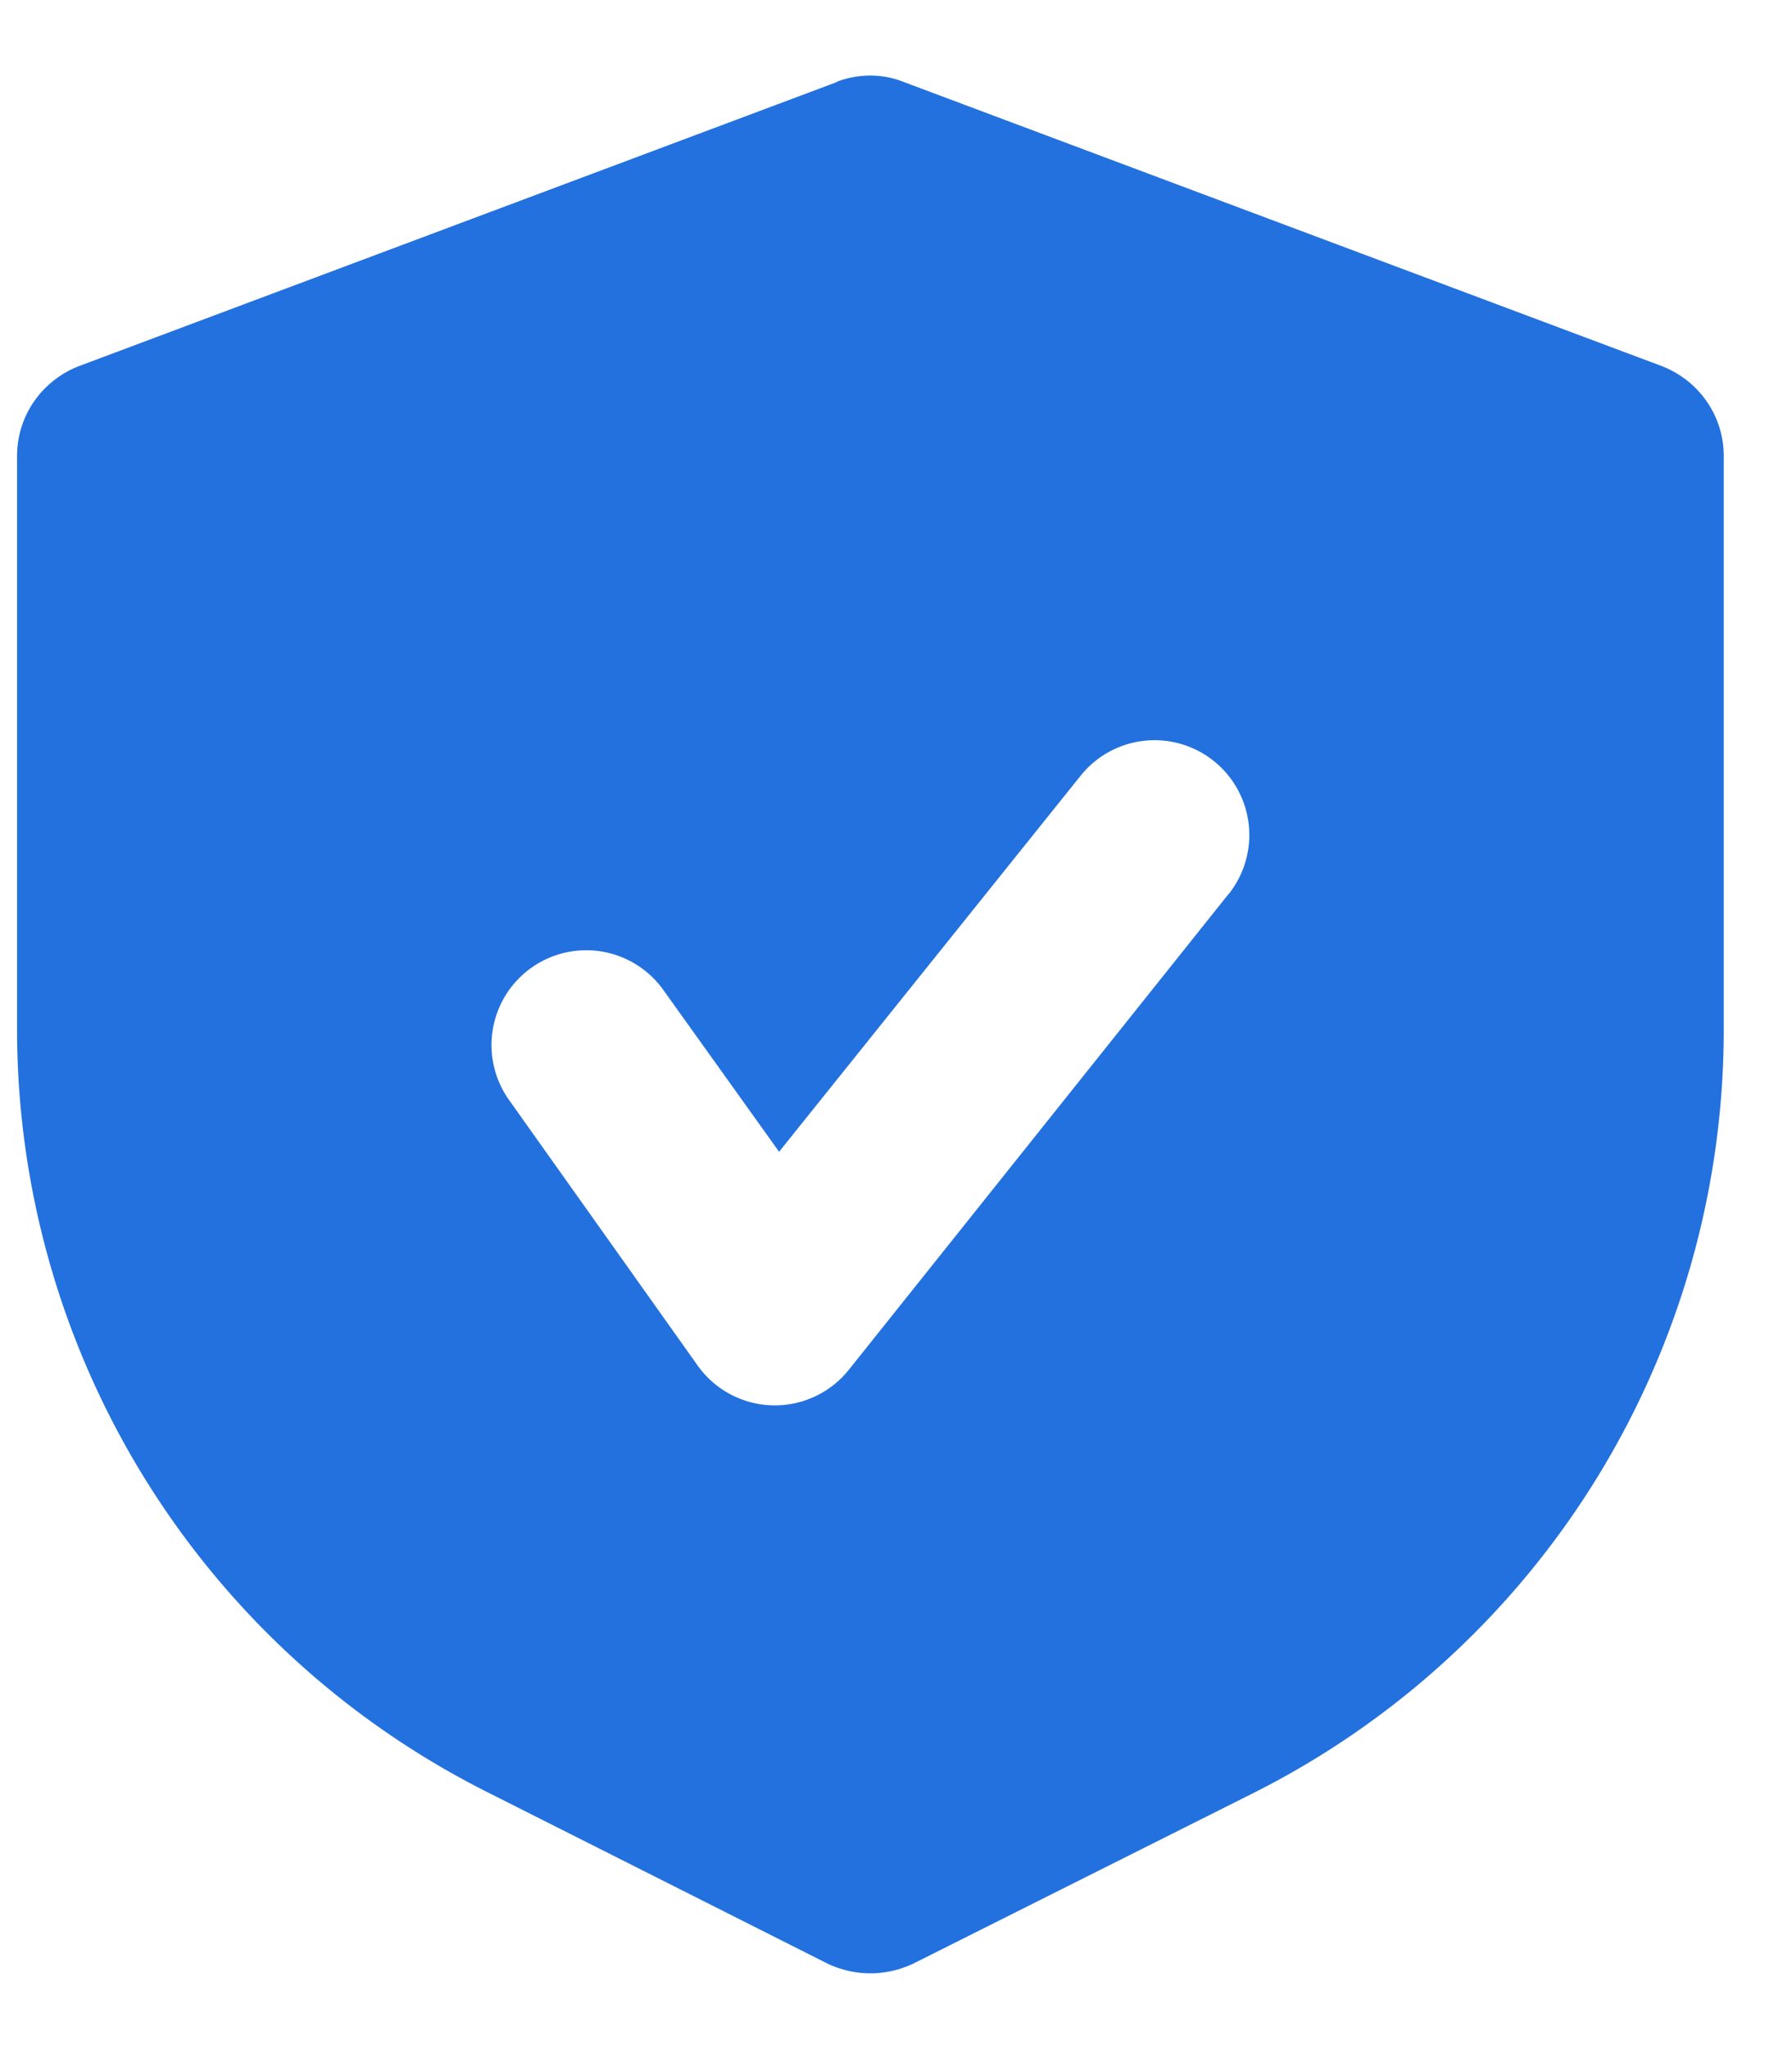 <svg xmlns="http://www.w3.org/2000/svg" fill="none" viewBox="0 0 21 24">
  <path fill="#2371DE" fill-rule="evenodd" d="M9.8.96c.26-.1.54-.1.79 0l8.89 3.33c.43.17.72.58.72 1.05v6.72a10 10 0 0 1-5.53 8.95L10.7 23c-.32.15-.68.15-1 0l-3.97-2A10 10 0 0 1 .2 12.07V5.34c0-.47.29-.88.72-1.05L9.81.96Zm4.6 9.51a1.11 1.11 0 1 0-1.74-1.38l-3.53 4.4-1.36-1.9a1.11 1.11 0 0 0-1.8 1.3L8.18 16a1.11 1.11 0 0 0 1.77.04l4.44-5.56Z" clip-rule="evenodd"/>
</svg>
